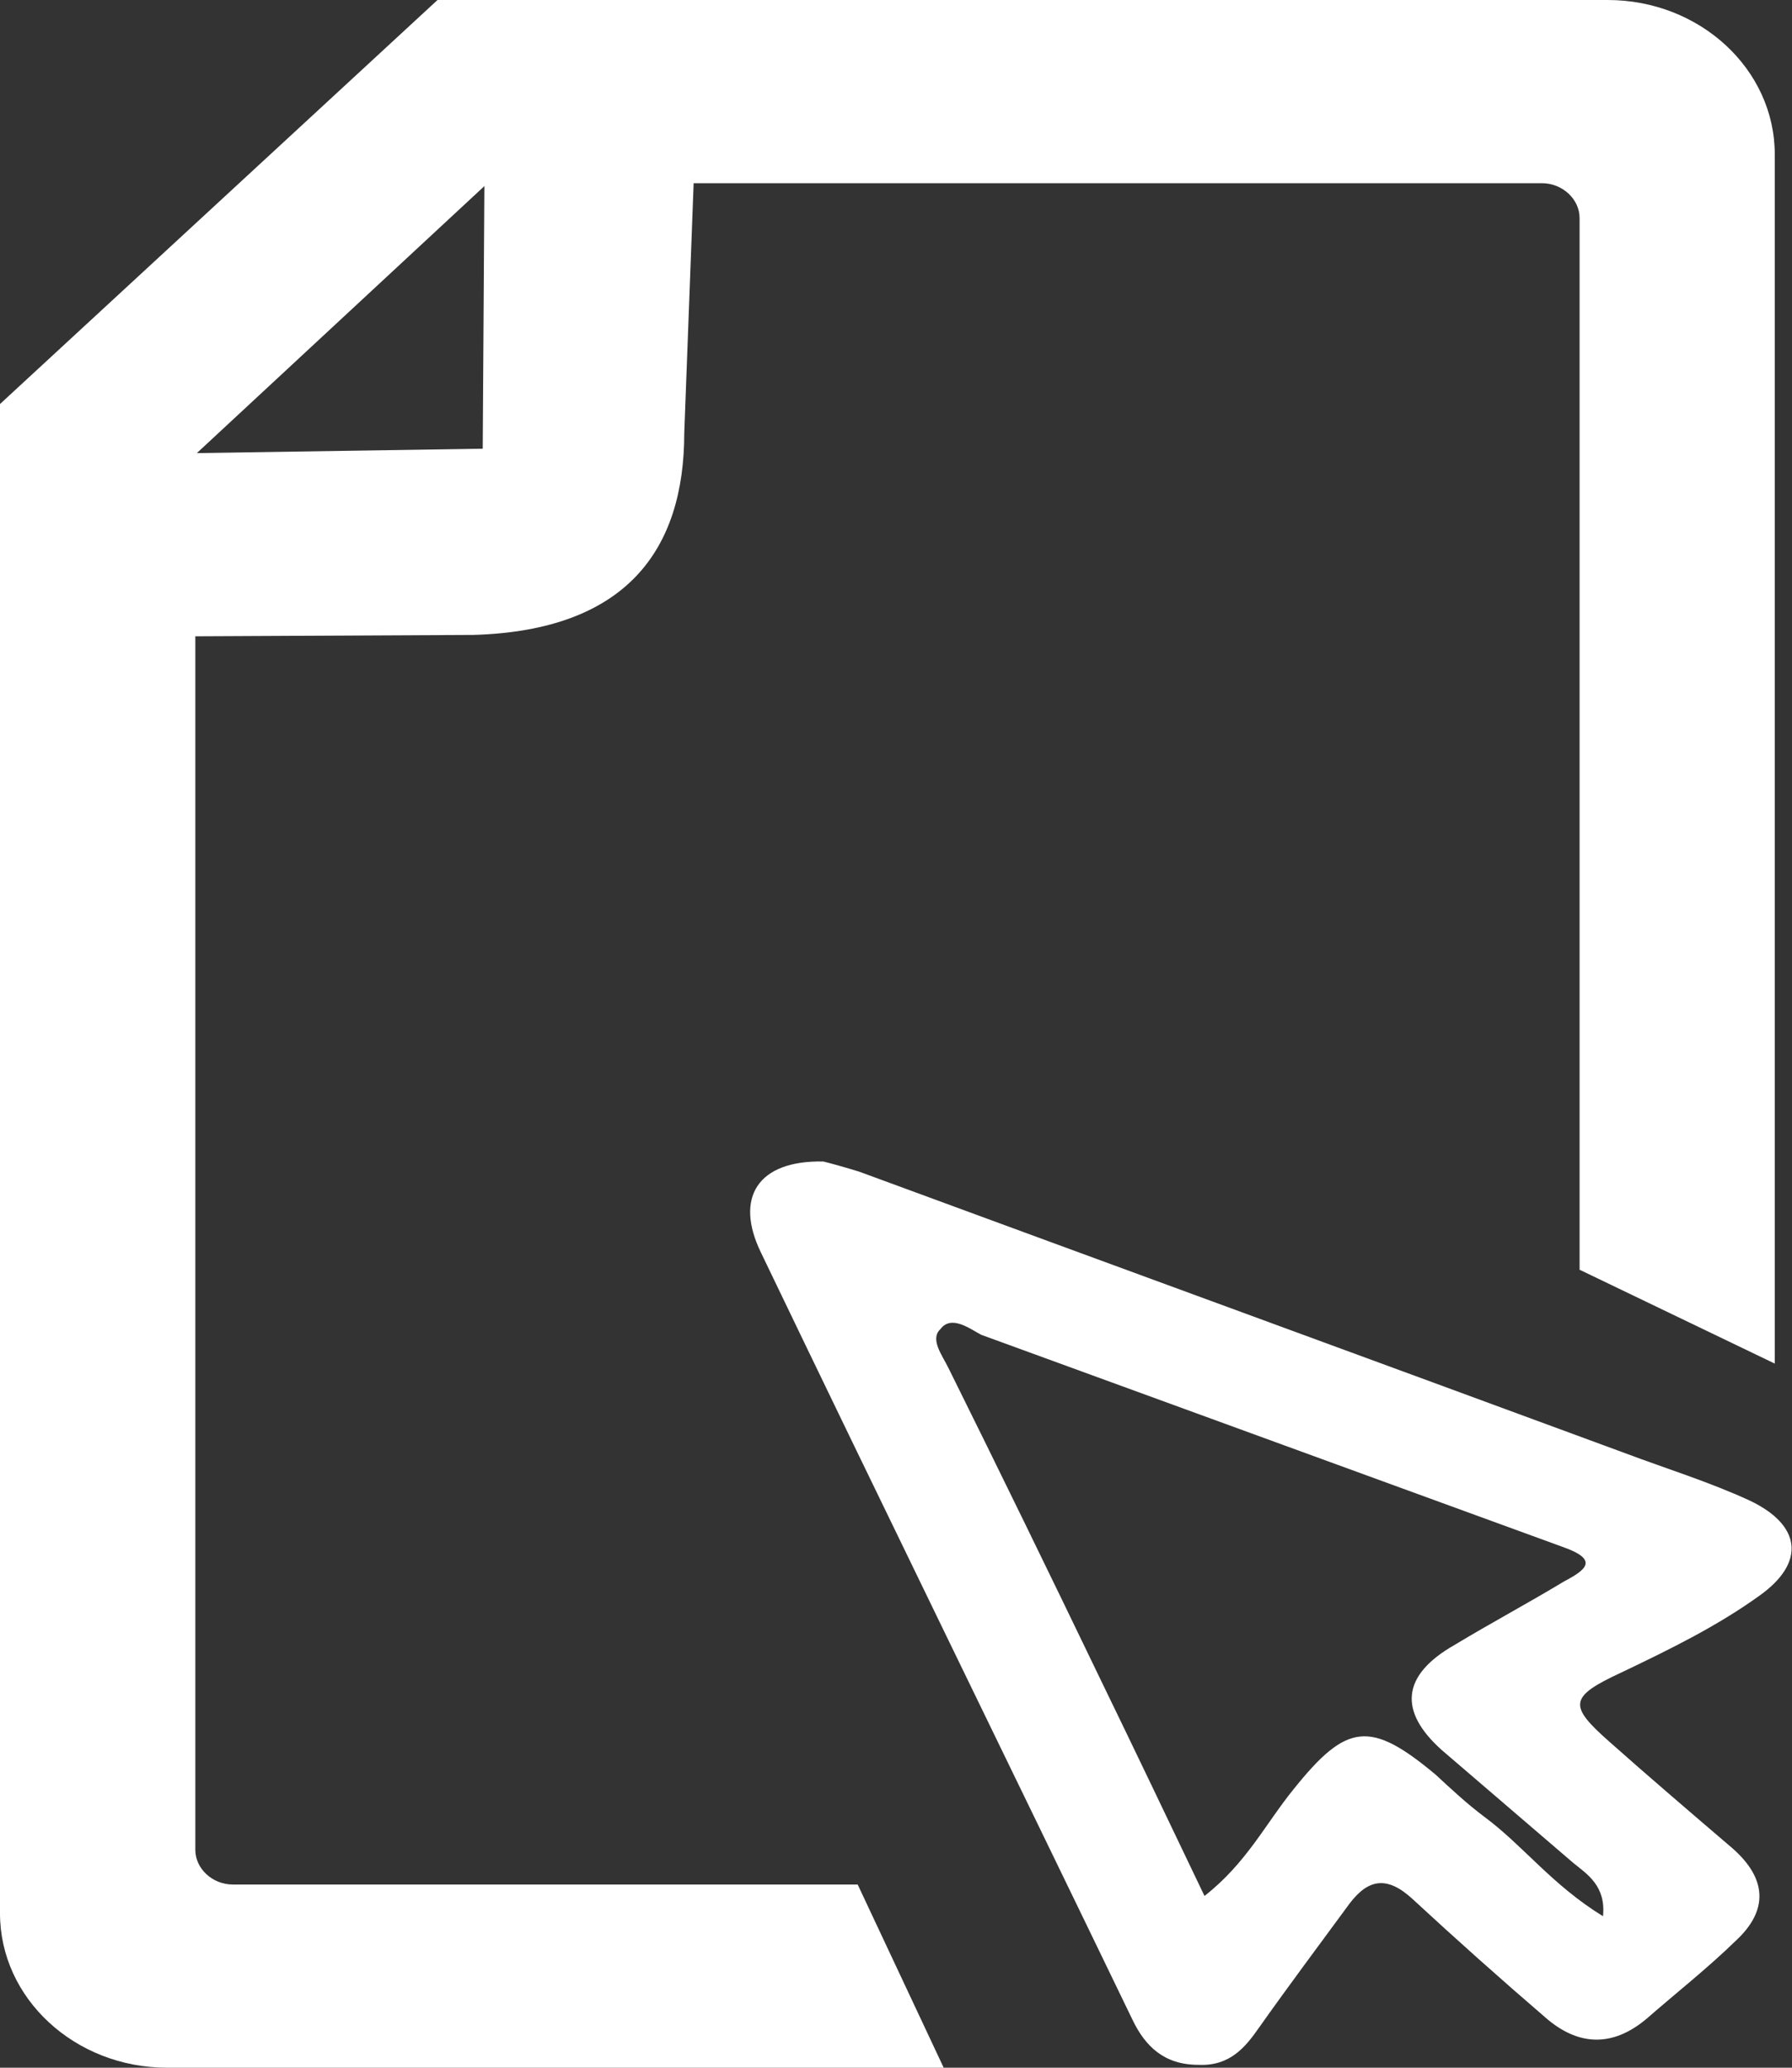 <svg width="13" height="15" viewBox="0 0 13 15" fill="none" xmlns="http://www.w3.org/2000/svg">
<rect x="0" y="0" width="13" height="15" fill="#333333" stroke="none"/>
<path d="M1.689 13.671C1.541 13.671 1.417 13.556 1.417 13.419V4.616L3.434 4.606C4.545 4.574 4.964 3.988 4.964 3.14L5.032 1.329H11.187C11.334 1.329 11.459 1.445 11.459 1.581V9.211L12.875 9.892V1.12C12.875 0.502 12.331 0 11.663 0H3.174L0 2.931V13.88C0 14.498 0.544 15 1.213 15H6.846L6.222 13.671H1.689ZM3.514 1.35L3.502 3.255L1.428 3.287L3.514 1.35Z" fill="white"/>
<path d="M5.973 8.426C6.018 8.437 6.132 8.468 6.234 8.5C8.081 9.18 9.94 9.86 11.787 10.541C12.093 10.656 12.399 10.75 12.694 10.886C13.068 11.064 13.102 11.336 12.762 11.577C12.456 11.797 12.116 11.964 11.764 12.132C11.379 12.31 11.379 12.373 11.674 12.634C11.969 12.896 12.263 13.147 12.569 13.409C12.819 13.629 12.83 13.859 12.592 14.079C12.388 14.278 12.161 14.456 11.946 14.644C11.697 14.854 11.447 14.843 11.209 14.634C10.88 14.351 10.563 14.068 10.246 13.775C10.064 13.608 9.928 13.629 9.792 13.807C9.577 14.1 9.35 14.403 9.135 14.707C9.033 14.854 8.92 14.99 8.693 14.979C8.444 14.979 8.308 14.843 8.217 14.655C7.322 12.802 6.415 10.949 5.52 9.086C5.327 8.688 5.497 8.416 5.973 8.426ZM11.629 13.901C11.651 13.681 11.515 13.597 11.413 13.514C11.096 13.242 10.778 12.969 10.461 12.697C10.144 12.415 10.166 12.153 10.552 11.933C10.812 11.776 11.085 11.63 11.345 11.473C11.504 11.389 11.606 11.316 11.334 11.221C9.928 10.708 8.523 10.195 7.118 9.683C7.038 9.641 6.902 9.536 6.823 9.641C6.744 9.714 6.834 9.829 6.88 9.923C7.254 10.677 7.616 11.42 7.979 12.174C8.228 12.687 8.478 13.21 8.738 13.754C9.044 13.514 9.18 13.231 9.384 12.98C9.77 12.498 9.94 12.477 10.416 12.875C10.529 12.98 10.642 13.085 10.767 13.179C11.05 13.388 11.255 13.671 11.629 13.901Z" fill="white"/>
</svg>
